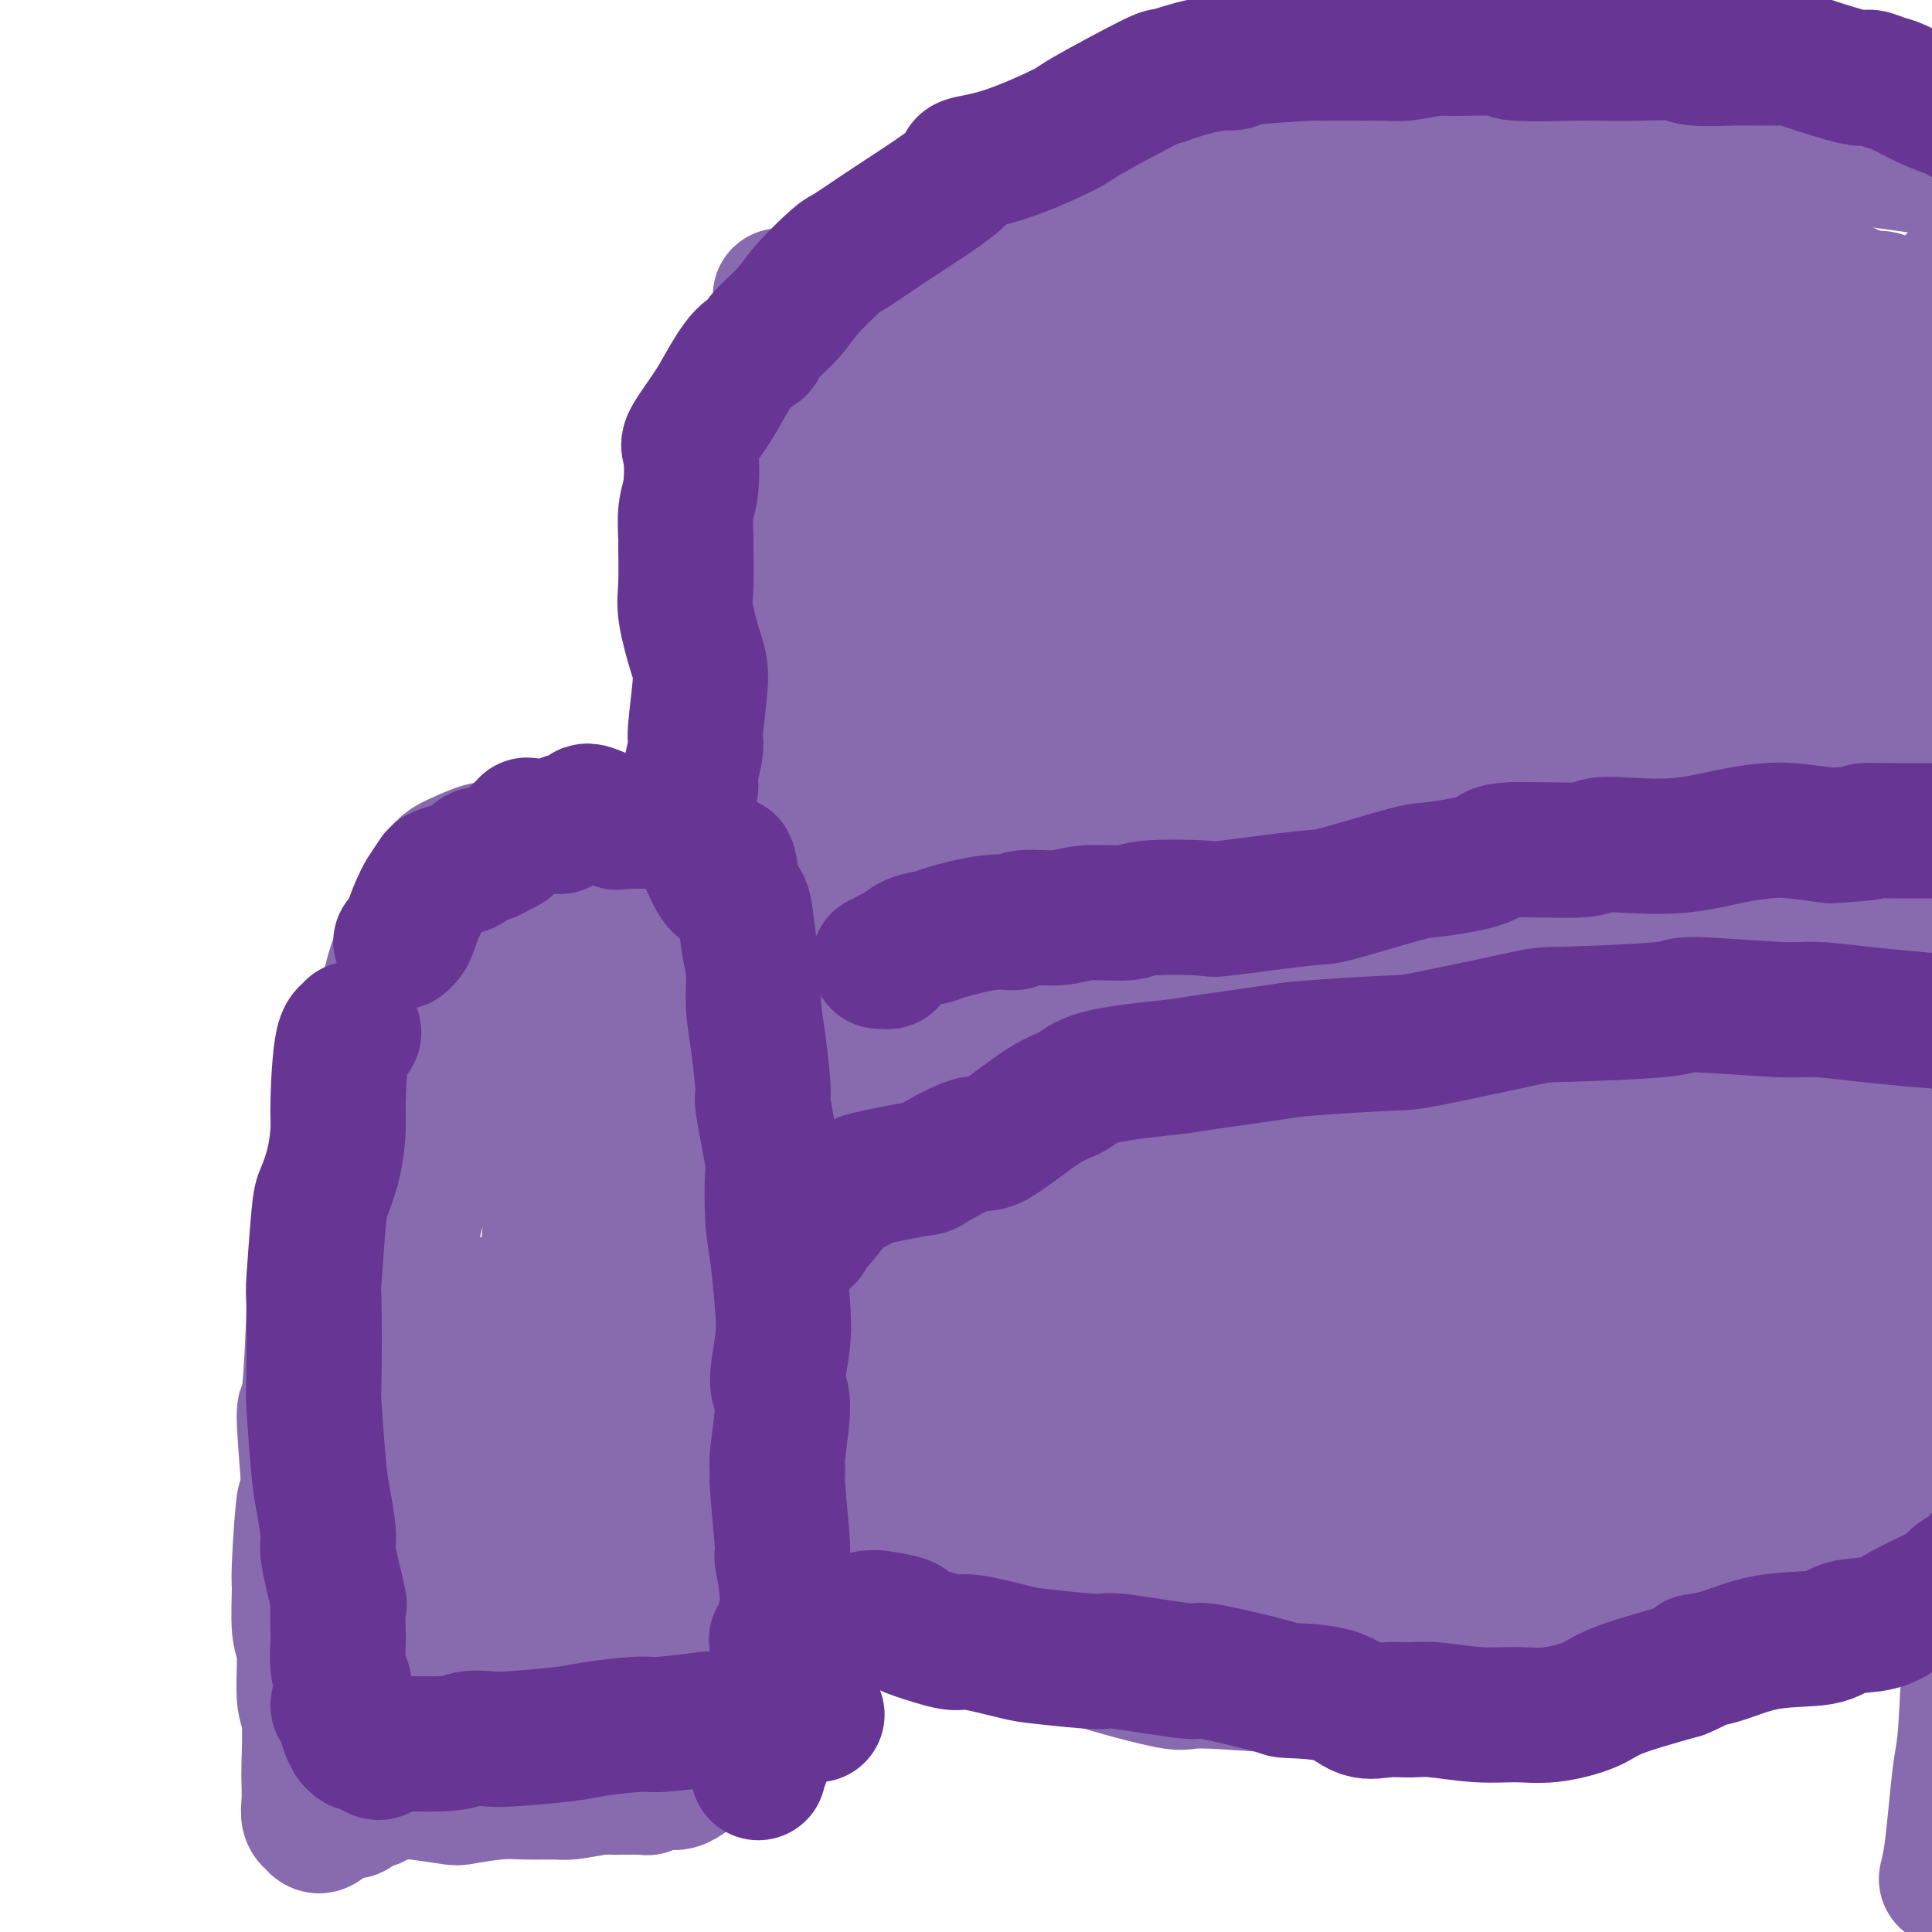 <svg viewBox='0 0 400 400' version='1.1' xmlns='http://www.w3.org/2000/svg' xmlns:xlink='http://www.w3.org/1999/xlink'><g fill='none' stroke='#886AAE' stroke-width='28' stroke-linecap='round' stroke-linejoin='round'><path d='M138,177c-0.014,0.028 -0.028,0.056 0,0c0.028,-0.056 0.098,-0.196 -1,0c-1.098,0.196 -3.366,0.728 -5,1c-1.634,0.272 -2.636,0.283 -4,0c-1.364,-0.283 -3.091,-0.861 -4,-1c-0.909,-0.139 -0.999,0.159 -2,0c-1.001,-0.159 -2.913,-0.776 -5,-1c-2.087,-0.224 -4.351,-0.054 -6,0c-1.649,0.054 -2.685,-0.008 -4,0c-1.315,0.008 -2.908,0.086 -4,0c-1.092,-0.086 -1.681,-0.337 -3,0c-1.319,0.337 -3.368,1.262 -5,2c-1.632,0.738 -2.846,1.291 -4,3c-1.154,1.709 -2.248,4.575 -3,6c-0.752,1.425 -1.160,1.409 -2,3c-0.840,1.591 -2.110,4.788 -3,7c-0.890,2.212 -1.400,3.441 -2,6c-0.600,2.559 -1.290,6.450 -2,8c-0.710,1.550 -1.441,0.758 -2,4c-0.559,3.242 -0.945,10.518 -1,13c-0.055,2.482 0.220,0.170 -1,3c-1.220,2.830 -3.934,10.801 -5,14c-1.066,3.199 -0.484,1.624 -1,4c-0.516,2.376 -2.129,8.703 -3,13c-0.871,4.297 -1.001,6.566 -1,7c0.001,0.434 0.134,-0.966 0,3c-0.134,3.966 -0.536,13.299 -1,17c-0.464,3.701 -0.990,1.772 -1,4c-0.010,2.228 0.495,8.614 1,15'/><path d='M64,308c-0.474,7.056 -0.659,1.698 -1,3c-0.341,1.302 -0.839,9.266 -1,13c-0.161,3.734 0.013,3.238 0,5c-0.013,1.762 -0.214,5.781 0,8c0.214,2.219 0.842,2.637 1,5c0.158,2.363 -0.153,6.670 0,9c0.153,2.330 0.772,2.683 1,5c0.228,2.317 0.065,6.597 0,9c-0.065,2.403 -0.032,2.930 0,4c0.032,1.070 0.064,2.684 0,4c-0.064,1.316 -0.223,2.336 0,3c0.223,0.664 0.827,0.974 1,1c0.173,0.026 -0.084,-0.232 0,0c0.084,0.232 0.509,0.953 1,1c0.491,0.047 1.049,-0.578 1,-1c-0.049,-0.422 -0.705,-0.639 0,-1c0.705,-0.361 2.770,-0.867 4,-1c1.230,-0.133 1.626,0.105 2,0c0.374,-0.105 0.727,-0.553 1,-1c0.273,-0.447 0.466,-0.891 1,-1c0.534,-0.109 1.408,0.118 2,0c0.592,-0.118 0.903,-0.581 2,-1c1.097,-0.419 2.981,-0.796 4,-1c1.019,-0.204 1.172,-0.237 3,0c1.828,0.237 5.330,0.743 7,1c1.670,0.257 1.508,0.266 3,0c1.492,-0.266 4.637,-0.806 7,-1c2.363,-0.194 3.943,-0.042 6,0c2.057,0.042 4.592,-0.027 6,0c1.408,0.027 1.688,0.151 3,0c1.312,-0.151 3.656,-0.575 6,-1'/><path d='M124,370c6.664,-0.150 2.824,-0.025 3,0c0.176,0.025 4.366,-0.050 6,0c1.634,0.050 0.711,0.224 1,0c0.289,-0.224 1.790,-0.845 3,-1c1.210,-0.155 2.128,0.158 3,0c0.872,-0.158 1.699,-0.786 2,-1c0.301,-0.214 0.077,-0.013 0,0c-0.077,0.013 -0.006,-0.163 0,-1c0.006,-0.837 -0.054,-2.335 0,-3c0.054,-0.665 0.221,-0.498 0,-1c-0.221,-0.502 -0.831,-1.674 -1,-4c-0.169,-2.326 0.103,-5.807 1,-11c0.897,-5.193 2.420,-12.098 3,-16c0.580,-3.902 0.218,-4.801 2,-9c1.782,-4.199 5.707,-11.699 7,-16c1.293,-4.301 -0.047,-5.404 0,-7c0.047,-1.596 1.481,-3.684 2,-6c0.519,-2.316 0.123,-4.861 0,-8c-0.123,-3.139 0.026,-6.872 0,-10c-0.026,-3.128 -0.229,-5.651 -1,-9c-0.771,-3.349 -2.111,-7.524 -4,-13c-1.889,-5.476 -4.327,-12.254 -5,-15c-0.673,-2.746 0.418,-1.461 0,-5c-0.418,-3.539 -2.345,-11.901 -3,-15c-0.655,-3.099 -0.038,-0.934 0,-3c0.038,-2.066 -0.501,-8.361 -1,-12c-0.499,-3.639 -0.957,-4.621 -1,-6c-0.043,-1.379 0.329,-3.153 0,-5c-0.329,-1.847 -1.358,-3.766 -2,-6c-0.642,-2.234 -0.898,-4.781 -1,-6c-0.102,-1.219 -0.051,-1.109 0,-1'/><path d='M138,180c-1.810,-9.600 -2.336,-4.099 -4,-2c-1.664,2.099 -4.467,0.798 -6,0c-1.533,-0.798 -1.796,-1.092 -2,-1c-0.204,0.092 -0.350,0.569 -1,1c-0.650,0.431 -1.805,0.816 -3,2c-1.195,1.184 -2.431,3.166 -3,4c-0.569,0.834 -0.472,0.521 -2,2c-1.528,1.479 -4.680,4.751 -6,6c-1.320,1.249 -0.809,0.476 -2,1c-1.191,0.524 -4.085,2.345 -6,4c-1.915,1.655 -2.850,3.144 -4,6c-1.150,2.856 -2.515,7.079 -4,9c-1.485,1.921 -3.088,1.542 -5,5c-1.912,3.458 -4.131,10.755 -5,13c-0.869,2.245 -0.387,-0.562 -1,2c-0.613,2.562 -2.322,10.494 -3,14c-0.678,3.506 -0.325,2.586 -1,4c-0.675,1.414 -2.377,5.161 -3,8c-0.623,2.839 -0.166,4.769 0,7c0.166,2.231 0.040,4.762 0,6c-0.040,1.238 0.005,1.182 0,5c-0.005,3.818 -0.061,11.510 0,14c0.061,2.490 0.239,-0.222 0,3c-0.239,3.222 -0.897,12.378 -1,16c-0.103,3.622 0.347,1.709 1,4c0.653,2.291 1.510,8.784 2,12c0.490,3.216 0.615,3.155 1,5c0.385,1.845 1.031,5.598 2,9c0.969,3.402 2.261,6.454 3,8c0.739,1.546 0.925,1.584 2,3c1.075,1.416 3.037,4.208 5,7'/><path d='M92,357c1.842,3.411 1.447,2.938 2,4c0.553,1.062 2.052,3.658 3,5c0.948,1.342 1.344,1.428 2,2c0.656,0.572 1.573,1.628 2,2c0.427,0.372 0.363,0.059 1,0c0.637,-0.059 1.974,0.137 3,0c1.026,-0.137 1.739,-0.606 3,-2c1.261,-1.394 3.068,-3.711 4,-5c0.932,-1.289 0.989,-1.549 2,-3c1.011,-1.451 2.975,-4.092 4,-5c1.025,-0.908 1.112,-0.085 4,-5c2.888,-4.915 8.577,-15.570 11,-21c2.423,-5.430 1.579,-5.634 2,-10c0.421,-4.366 2.106,-12.895 3,-17c0.894,-4.105 0.996,-3.788 1,-8c0.004,-4.212 -0.091,-12.953 0,-18c0.091,-5.047 0.369,-6.398 0,-11c-0.369,-4.602 -1.383,-12.453 -2,-18c-0.617,-5.547 -0.837,-8.790 -1,-11c-0.163,-2.210 -0.269,-3.386 -2,-6c-1.731,-2.614 -5.088,-6.664 -7,-9c-1.912,-2.336 -2.378,-2.956 -3,-4c-0.622,-1.044 -1.400,-2.512 -2,-4c-0.600,-1.488 -1.022,-2.997 -2,-5c-0.978,-2.003 -2.512,-4.501 -4,-6c-1.488,-1.499 -2.932,-2.000 -5,-3c-2.068,-1.000 -4.761,-2.500 -6,-3c-1.239,-0.500 -1.023,0.000 -2,0c-0.977,-0.000 -3.148,-0.500 -5,0c-1.852,0.500 -3.386,2.000 -5,4c-1.614,2.000 -3.307,4.500 -5,7'/><path d='M88,207c-2.372,3.853 -3.301,7.987 -4,12c-0.699,4.013 -1.169,7.906 -2,10c-0.831,2.094 -2.022,2.390 -3,8c-0.978,5.610 -1.741,16.533 -2,25c-0.259,8.467 -0.014,14.479 0,18c0.014,3.521 -0.202,4.553 0,9c0.202,4.447 0.824,12.310 1,16c0.176,3.690 -0.092,3.207 1,6c1.092,2.793 3.546,8.861 4,12c0.454,3.139 -1.092,3.350 1,5c2.092,1.650 7.822,4.741 10,6c2.178,1.259 0.804,0.687 1,1c0.196,0.313 1.962,1.513 3,2c1.038,0.487 1.349,0.263 2,0c0.651,-0.263 1.642,-0.566 3,-1c1.358,-0.434 3.083,-1.001 5,-1c1.917,0.001 4.027,0.570 5,-2c0.973,-2.570 0.811,-8.280 1,-10c0.189,-1.720 0.730,0.549 1,-4c0.270,-4.549 0.270,-15.917 0,-22c-0.270,-6.083 -0.809,-6.880 -1,-11c-0.191,-4.120 -0.032,-11.563 0,-16c0.032,-4.437 -0.061,-5.866 0,-9c0.061,-3.134 0.278,-7.971 0,-11c-0.278,-3.029 -1.050,-4.250 -1,-7c0.050,-2.750 0.924,-7.028 1,-10c0.076,-2.972 -0.645,-4.636 -1,-7c-0.355,-2.364 -0.342,-5.427 0,-7c0.342,-1.573 1.015,-1.654 0,-3c-1.015,-1.346 -3.719,-3.956 -5,-5c-1.281,-1.044 -1.141,-0.522 -1,0'/><path d='M107,211c-0.926,-0.821 -0.242,-0.372 0,0c0.242,0.372 0.041,0.667 0,1c-0.041,0.333 0.079,0.703 0,1c-0.079,0.297 -0.356,0.521 0,3c0.356,2.479 1.345,7.214 2,10c0.655,2.786 0.977,3.622 2,7c1.023,3.378 2.746,9.298 3,16c0.254,6.702 -0.961,14.185 -2,18c-1.039,3.815 -1.903,3.960 -3,9c-1.097,5.040 -2.427,14.975 -3,20c-0.573,5.025 -0.387,5.141 -1,8c-0.613,2.859 -2.023,8.462 -3,12c-0.977,3.538 -1.521,5.011 -2,7c-0.479,1.989 -0.892,4.495 -1,6c-0.108,1.505 0.090,2.008 0,2c-0.090,-0.008 -0.468,-0.526 -1,-1c-0.532,-0.474 -1.217,-0.905 -2,-2c-0.783,-1.095 -1.664,-2.854 -2,-5c-0.336,-2.146 -0.128,-4.677 0,-6c0.128,-1.323 0.175,-1.436 -1,-5c-1.175,-3.564 -3.574,-10.580 -5,-14c-1.426,-3.420 -1.879,-3.245 -2,-6c-0.121,-2.755 0.091,-8.441 0,-11c-0.091,-2.559 -0.486,-1.993 -1,-3c-0.514,-1.007 -1.146,-3.589 -1,-5c0.146,-1.411 1.069,-1.653 1,-4c-0.069,-2.347 -1.129,-6.800 -1,-10c0.129,-3.200 1.447,-5.146 2,-7c0.553,-1.854 0.341,-3.614 1,-6c0.659,-2.386 2.188,-5.396 3,-7c0.812,-1.604 0.906,-1.802 1,-2'/><path d='M91,237c1.109,-4.523 0.382,-4.829 0,-5c-0.382,-0.171 -0.420,-0.205 0,-2c0.420,-1.795 1.297,-5.350 2,-7c0.703,-1.650 1.232,-1.395 2,-2c0.768,-0.605 1.775,-2.071 2,-3c0.225,-0.929 -0.332,-1.321 0,-2c0.332,-0.679 1.554,-1.644 2,-2c0.446,-0.356 0.116,-0.103 0,0c-0.116,0.103 -0.018,0.057 0,0c0.018,-0.057 -0.044,-0.123 0,0c0.044,0.123 0.194,0.436 0,1c-0.194,0.564 -0.732,1.378 -1,3c-0.268,1.622 -0.264,4.052 0,6c0.264,1.948 0.790,3.414 1,4c0.210,0.586 0.105,0.293 0,0'/><path d='M102,270c0.437,-0.182 0.874,-0.364 1,0c0.126,0.364 -0.059,1.273 0,2c0.059,0.727 0.362,1.273 1,2c0.638,0.727 1.611,1.636 2,2c0.389,0.364 0.195,0.182 0,0'/><path d='M146,148c-0.010,0.163 -0.021,0.327 0,0c0.021,-0.327 0.073,-1.143 0,-2c-0.073,-0.857 -0.272,-1.755 0,-2c0.272,-0.245 1.016,0.162 1,-1c-0.016,-1.162 -0.790,-3.895 -1,-8c-0.210,-4.105 0.146,-9.583 0,-12c-0.146,-2.417 -0.792,-1.773 -1,-2c-0.208,-0.227 0.024,-1.325 0,-3c-0.024,-1.675 -0.304,-3.927 0,-5c0.304,-1.073 1.192,-0.968 1,-3c-0.192,-2.032 -1.464,-6.200 -2,-8c-0.536,-1.800 -0.336,-1.231 0,-2c0.336,-0.769 0.809,-2.875 1,-4c0.191,-1.125 0.101,-1.268 1,-3c0.899,-1.732 2.788,-5.053 4,-7c1.212,-1.947 1.747,-2.521 2,-3c0.253,-0.479 0.224,-0.862 1,-2c0.776,-1.138 2.357,-3.031 3,-4c0.643,-0.969 0.348,-1.013 1,-2c0.652,-0.987 2.252,-2.917 3,-4c0.748,-1.083 0.646,-1.321 1,-3c0.354,-1.679 1.164,-4.801 1,-6c-0.164,-1.199 -1.302,-0.476 1,-1c2.302,-0.524 8.045,-2.294 10,-3c1.955,-0.706 0.123,-0.350 1,-1c0.877,-0.650 4.462,-2.308 6,-3c1.538,-0.692 1.030,-0.417 3,-2c1.970,-1.583 6.420,-5.024 9,-7c2.580,-1.976 3.290,-2.488 4,-3'/><path d='M196,42c7.476,-3.801 9.166,-3.304 11,-3c1.834,0.304 3.813,0.413 7,0c3.187,-0.413 7.582,-1.350 11,-2c3.418,-0.650 5.860,-1.015 7,-1c1.140,0.015 0.980,0.410 4,0c3.020,-0.410 9.222,-1.625 12,-2c2.778,-0.375 2.131,0.092 5,0c2.869,-0.092 9.253,-0.742 14,-1c4.747,-0.258 7.857,-0.126 10,0c2.143,0.126 3.317,0.244 7,0c3.683,-0.244 9.873,-0.850 13,-1c3.127,-0.150 3.190,0.157 7,0c3.810,-0.157 11.365,-0.776 15,-1c3.635,-0.224 3.349,-0.053 7,0c3.651,0.053 11.239,-0.014 15,0c3.761,0.014 3.694,0.107 7,0c3.306,-0.107 9.984,-0.413 15,0c5.016,0.413 8.372,1.546 12,2c3.628,0.454 7.530,0.230 9,0c1.470,-0.230 0.508,-0.465 4,0c3.492,0.465 11.438,1.631 15,2c3.562,0.369 2.739,-0.059 5,0c2.261,0.059 7.605,0.604 11,1c3.395,0.396 4.841,0.642 7,1c2.159,0.358 5.030,0.828 6,1c0.970,0.172 0.039,0.045 1,0c0.961,-0.045 3.813,-0.009 5,0c1.187,0.009 0.710,-0.008 1,0c0.290,0.008 1.347,0.041 2,0c0.653,-0.041 0.901,-0.154 1,0c0.099,0.154 0.050,0.577 0,1'/><path d='M442,39c13.167,1.333 6.583,0.667 0,0'/><path d='M183,247c-0.030,-0.010 -0.059,-0.020 0,0c0.059,0.020 0.207,0.070 0,0c-0.207,-0.070 -0.771,-0.260 0,-1c0.771,-0.740 2.875,-2.030 4,-3c1.125,-0.970 1.270,-1.621 3,-2c1.730,-0.379 5.043,-0.485 7,-1c1.957,-0.515 2.557,-1.438 6,-2c3.443,-0.562 9.731,-0.764 13,-1c3.269,-0.236 3.521,-0.508 8,-1c4.479,-0.492 13.186,-1.204 18,-2c4.814,-0.796 5.737,-1.674 11,-2c5.263,-0.326 14.868,-0.099 21,0c6.132,0.099 8.790,0.069 11,0c2.210,-0.069 3.971,-0.176 11,0c7.029,0.176 19.327,0.635 26,1c6.673,0.365 7.720,0.637 11,1c3.280,0.363 8.794,0.818 11,1c2.206,0.182 1.103,0.091 0,0'/><path d='M398,237c5.390,0.536 10.781,1.072 14,1c3.219,-0.072 4.268,-0.752 8,-1c3.732,-0.248 10.149,-0.066 14,0c3.851,0.066 5.136,0.015 6,0c0.864,-0.015 1.307,0.007 3,0c1.693,-0.007 4.636,-0.043 6,0c1.364,0.043 1.149,0.166 1,0c-0.149,-0.166 -0.232,-0.622 0,0c0.232,0.622 0.781,2.320 1,3c0.219,0.680 0.110,0.340 0,0'/><path d='M167,330c1.572,0.026 3.144,0.052 4,0c0.856,-0.052 0.994,-0.182 3,0c2.006,0.182 5.878,0.675 8,1c2.122,0.325 2.492,0.482 5,1c2.508,0.518 7.152,1.396 10,2c2.848,0.604 3.899,0.934 5,1c1.101,0.066 2.251,-0.131 6,1c3.749,1.131 10.098,3.589 13,5c2.902,1.411 2.359,1.773 6,3c3.641,1.227 11.466,3.318 15,4c3.534,0.682 2.778,-0.045 7,0c4.222,0.045 13.423,0.861 18,1c4.577,0.139 4.528,-0.400 9,-1c4.472,-0.600 13.463,-1.263 18,-2c4.537,-0.737 4.619,-1.549 9,-3c4.381,-1.451 13.059,-3.542 18,-5c4.941,-1.458 6.144,-2.282 10,-3c3.856,-0.718 10.365,-1.330 15,-2c4.635,-0.670 7.397,-1.398 10,-2c2.603,-0.602 5.046,-1.077 10,-2c4.954,-0.923 12.418,-2.292 16,-3c3.582,-0.708 3.284,-0.754 6,-2c2.716,-1.246 8.448,-3.690 12,-5c3.552,-1.310 4.924,-1.485 7,-2c2.076,-0.515 4.855,-1.370 7,-2c2.145,-0.630 3.658,-1.035 6,-2c2.342,-0.965 5.515,-2.491 7,-3c1.485,-0.509 1.281,-0.003 2,-1c0.719,-0.997 2.359,-3.499 4,-6'/><path d='M433,303c1.159,-1.327 1.057,-1.144 1,-1c-0.057,0.144 -0.071,0.249 0,0c0.071,-0.249 0.225,-0.851 0,-1c-0.225,-0.149 -0.829,0.156 -1,0c-0.171,-0.156 0.090,-0.774 0,-1c-0.090,-0.226 -0.532,-0.061 -1,0c-0.468,0.061 -0.964,0.019 -1,0c-0.036,-0.019 0.387,-0.015 0,0c-0.387,0.015 -1.584,0.040 -2,0c-0.416,-0.040 -0.050,-0.144 -1,-1c-0.950,-0.856 -3.217,-2.465 -4,-3c-0.783,-0.535 -0.083,0.002 -2,-2c-1.917,-2.002 -6.451,-6.545 -9,-9c-2.549,-2.455 -3.114,-2.824 -4,-4c-0.886,-1.176 -2.093,-3.161 -3,-4c-0.907,-0.839 -1.512,-0.534 -2,-1c-0.488,-0.466 -0.857,-1.703 -4,-3c-3.143,-1.297 -9.058,-2.656 -11,-3c-1.942,-0.344 0.090,0.325 -1,-1c-1.090,-1.325 -5.301,-4.645 -7,-6c-1.699,-1.355 -0.887,-0.744 -2,-1c-1.113,-0.256 -4.151,-1.379 -6,-2c-1.849,-0.621 -2.508,-0.740 -4,-1c-1.492,-0.260 -3.815,-0.661 -5,-1c-1.185,-0.339 -1.231,-0.616 -2,-1c-0.769,-0.384 -2.261,-0.876 -4,-1c-1.739,-0.124 -3.724,0.122 -6,0c-2.276,-0.122 -4.844,-0.610 -6,-1c-1.156,-0.390 -0.902,-0.683 -2,-1c-1.098,-0.317 -3.549,-0.659 -6,-1'/><path d='M338,253c-8.001,-1.246 -10.505,-0.860 -12,-1c-1.495,-0.140 -1.983,-0.807 -3,-1c-1.017,-0.193 -2.564,0.087 -4,0c-1.436,-0.087 -2.763,-0.541 -5,-1c-2.237,-0.459 -5.385,-0.921 -8,-1c-2.615,-0.079 -4.699,0.227 -6,0c-1.301,-0.227 -1.820,-0.986 -4,-1c-2.180,-0.014 -6.021,0.719 -8,1c-1.979,0.281 -2.095,0.112 -4,0c-1.905,-0.112 -5.600,-0.165 -8,0c-2.400,0.165 -3.505,0.550 -6,1c-2.495,0.450 -6.381,0.966 -8,1c-1.619,0.034 -0.972,-0.413 -4,0c-3.028,0.413 -9.731,1.686 -12,2c-2.269,0.314 -0.103,-0.329 -3,0c-2.897,0.329 -10.857,1.632 -14,2c-3.143,0.368 -1.469,-0.197 -3,0c-1.531,0.197 -6.268,1.156 -10,2c-3.732,0.844 -6.461,1.571 -9,2c-2.539,0.429 -4.890,0.559 -6,1c-1.110,0.441 -0.979,1.193 -3,2c-2.021,0.807 -6.193,1.669 -9,3c-2.807,1.331 -4.251,3.130 -5,4c-0.749,0.870 -0.805,0.810 -2,1c-1.195,0.190 -3.528,0.628 -5,1c-1.472,0.372 -2.084,0.677 -3,1c-0.916,0.323 -2.138,0.664 -3,1c-0.862,0.336 -1.365,0.667 -2,1c-0.635,0.333 -1.402,0.666 -2,1c-0.598,0.334 -1.028,0.667 -1,1c0.028,0.333 0.514,0.667 1,1'/><path d='M167,277c-5.407,3.186 -1.924,2.652 0,3c1.924,0.348 2.287,1.579 3,3c0.713,1.421 1.774,3.033 3,4c1.226,0.967 2.616,1.289 5,3c2.384,1.711 5.762,4.811 8,7c2.238,2.189 3.337,3.468 6,6c2.663,2.532 6.890,6.316 9,8c2.110,1.684 2.104,1.267 5,2c2.896,0.733 8.693,2.616 13,5c4.307,2.384 7.123,5.267 9,7c1.877,1.733 2.814,2.314 5,3c2.186,0.686 5.620,1.475 8,2c2.380,0.525 3.706,0.785 5,1c1.294,0.215 2.556,0.383 4,1c1.444,0.617 3.070,1.682 4,2c0.930,0.318 1.163,-0.111 2,0c0.837,0.111 2.279,0.763 3,1c0.721,0.237 0.723,0.061 2,0c1.277,-0.061 3.830,-0.006 5,0c1.170,0.006 0.956,-0.038 3,0c2.044,0.038 6.346,0.156 8,0c1.654,-0.156 0.661,-0.586 3,-1c2.339,-0.414 8.012,-0.811 10,-1c1.988,-0.189 0.293,-0.171 3,-1c2.707,-0.829 9.818,-2.505 12,-3c2.182,-0.495 -0.565,0.192 2,-1c2.565,-1.192 10.441,-4.261 14,-6c3.559,-1.739 2.799,-2.146 5,-3c2.201,-0.854 7.362,-2.153 10,-3c2.638,-0.847 2.754,-1.242 5,-2c2.246,-0.758 6.623,-1.879 11,-3'/><path d='M352,311c10.442,-3.404 5.546,-0.914 6,-2c0.454,-1.086 6.259,-5.748 9,-8c2.741,-2.252 2.419,-2.094 4,-3c1.581,-0.906 5.065,-2.876 7,-4c1.935,-1.124 2.323,-1.402 3,-2c0.677,-0.598 1.645,-1.515 2,-2c0.355,-0.485 0.096,-0.536 0,-1c-0.096,-0.464 -0.030,-1.340 0,-2c0.030,-0.660 0.022,-1.102 -1,-2c-1.022,-0.898 -3.058,-2.250 -4,-3c-0.942,-0.750 -0.788,-0.898 -2,-1c-1.212,-0.102 -3.789,-0.160 -6,-1c-2.211,-0.840 -4.058,-2.463 -5,-3c-0.942,-0.537 -0.981,0.013 -1,0c-0.019,-0.013 -0.019,-0.589 -2,-1c-1.981,-0.411 -5.945,-0.656 -9,-1c-3.055,-0.344 -5.203,-0.785 -6,-1c-0.797,-0.215 -0.244,-0.202 -3,-1c-2.756,-0.798 -8.820,-2.407 -12,-3c-3.180,-0.593 -3.474,-0.168 -6,-1c-2.526,-0.832 -7.284,-2.919 -10,-4c-2.716,-1.081 -3.391,-1.154 -6,-2c-2.609,-0.846 -7.151,-2.465 -10,-3c-2.849,-0.535 -4.004,0.013 -7,0c-2.996,-0.013 -7.832,-0.589 -11,-1c-3.168,-0.411 -4.667,-0.658 -9,0c-4.333,0.658 -11.498,2.220 -16,3c-4.502,0.780 -6.341,0.776 -11,2c-4.659,1.224 -12.139,3.676 -16,5c-3.861,1.324 -4.103,1.521 -7,2c-2.897,0.479 -8.448,1.239 -14,2'/><path d='M209,273c-10.550,2.220 -4.924,0.770 -5,1c-0.076,0.230 -5.852,2.141 -9,3c-3.148,0.859 -3.667,0.665 -5,2c-1.333,1.335 -3.480,4.198 -5,6c-1.520,1.802 -2.412,2.543 -3,3c-0.588,0.457 -0.873,0.629 -1,1c-0.127,0.371 -0.096,0.941 0,1c0.096,0.059 0.259,-0.392 1,0c0.741,0.392 2.062,1.629 3,2c0.938,0.371 1.492,-0.122 6,1c4.508,1.122 12.968,3.859 17,5c4.032,1.141 3.634,0.686 9,2c5.366,1.314 16.495,4.396 22,6c5.505,1.604 5.386,1.729 10,2c4.614,0.271 13.960,0.688 19,1c5.040,0.312 5.774,0.519 11,0c5.226,-0.519 14.942,-1.763 20,-2c5.058,-0.237 5.456,0.532 9,-1c3.544,-1.532 10.235,-5.365 16,-7c5.765,-1.635 10.604,-1.072 14,-1c3.396,0.072 5.347,-0.346 8,-1c2.653,-0.654 6.006,-1.542 8,-2c1.994,-0.458 2.629,-0.486 4,-1c1.371,-0.514 3.477,-1.515 5,-2c1.523,-0.485 2.463,-0.453 3,-1c0.537,-0.547 0.672,-1.673 1,-2c0.328,-0.327 0.850,0.144 0,-1c-0.850,-1.144 -3.073,-3.905 -4,-5c-0.927,-1.095 -0.557,-0.526 -3,-1c-2.443,-0.474 -7.698,-1.993 -11,-3c-3.302,-1.007 -4.651,-1.504 -6,-2'/><path d='M343,277c-6.984,-1.568 -14.442,-2.489 -22,-3c-7.558,-0.511 -15.214,-0.612 -20,-1c-4.786,-0.388 -6.703,-1.064 -9,-1c-2.297,0.064 -4.975,0.867 -10,1c-5.025,0.133 -12.398,-0.404 -19,0c-6.602,0.404 -12.432,1.751 -15,2c-2.568,0.249 -1.872,-0.598 -5,0c-3.128,0.598 -10.078,2.641 -13,3c-2.922,0.359 -1.814,-0.966 -4,0c-2.186,0.966 -7.664,4.224 -10,6c-2.336,1.776 -1.529,2.070 -2,3c-0.471,0.930 -2.220,2.496 -3,3c-0.780,0.504 -0.591,-0.052 0,0c0.591,0.052 1.583,0.713 1,1c-0.583,0.287 -2.740,0.198 1,1c3.740,0.802 13.378,2.493 19,3c5.622,0.507 7.229,-0.169 12,0c4.771,0.169 12.705,1.185 22,1c9.295,-0.185 19.951,-1.570 26,-2c6.049,-0.430 7.491,0.095 13,0c5.509,-0.095 15.084,-0.810 20,-1c4.916,-0.190 5.172,0.145 8,0c2.828,-0.145 8.228,-0.771 11,-1c2.772,-0.229 2.916,-0.061 3,0c0.084,0.061 0.108,0.017 0,0c-0.108,-0.017 -0.350,-0.005 -1,0c-0.650,0.005 -1.710,0.004 -2,0c-0.290,-0.004 0.190,-0.011 -2,0c-2.190,0.011 -7.051,0.042 -10,0c-2.949,-0.042 -3.985,-0.155 -7,0c-3.015,0.155 -8.007,0.577 -13,1'/><path d='M312,293c-6.631,0.090 -5.709,-0.186 -9,0c-3.291,0.186 -10.794,0.834 -17,1c-6.206,0.166 -11.114,-0.151 -15,0c-3.886,0.151 -6.751,0.771 -9,1c-2.249,0.229 -3.882,0.066 -7,0c-3.118,-0.066 -7.720,-0.036 -14,0c-6.280,0.036 -14.237,0.077 -17,0c-2.763,-0.077 -0.332,-0.271 -4,0c-3.668,0.271 -13.435,1.008 -17,1c-3.565,-0.008 -0.928,-0.762 -4,-1c-3.072,-0.238 -11.854,0.038 -15,0c-3.146,-0.038 -0.656,-0.390 -1,-1c-0.344,-0.610 -3.523,-1.477 -5,-2c-1.477,-0.523 -1.254,-0.703 -2,-2c-0.746,-1.297 -2.463,-3.710 -3,-5c-0.537,-1.290 0.105,-1.455 0,-2c-0.105,-0.545 -0.956,-1.468 -1,-2c-0.044,-0.532 0.721,-0.672 1,-1c0.279,-0.328 0.074,-0.846 0,-1c-0.074,-0.154 -0.017,0.054 0,0c0.017,-0.054 -0.006,-0.371 0,0c0.006,0.371 0.040,1.430 0,2c-0.040,0.570 -0.153,0.651 0,2c0.153,1.349 0.573,3.968 1,5c0.427,1.032 0.859,0.478 1,1c0.141,0.522 -0.011,2.118 0,3c0.011,0.882 0.185,1.048 0,3c-0.185,1.952 -0.730,5.688 -1,8c-0.270,2.312 -0.265,3.199 0,5c0.265,1.801 0.790,4.514 1,6c0.210,1.486 0.105,1.743 0,2'/><path d='M175,316c0.699,5.786 0.947,2.752 1,3c0.053,0.248 -0.088,3.780 0,5c0.088,1.220 0.406,0.130 1,0c0.594,-0.130 1.462,0.701 3,0c1.538,-0.701 3.744,-2.933 5,-4c1.256,-1.067 1.563,-0.968 2,-1c0.437,-0.032 1.003,-0.194 3,-1c1.997,-0.806 5.424,-2.257 10,-3c4.576,-0.743 10.303,-0.780 13,-1c2.697,-0.220 2.366,-0.624 6,-1c3.634,-0.376 11.233,-0.725 15,-1c3.767,-0.275 3.703,-0.476 7,0c3.297,0.476 9.957,1.630 14,2c4.043,0.370 5.470,-0.044 9,0c3.530,0.044 9.162,0.545 12,1c2.838,0.455 2.880,0.865 6,1c3.120,0.135 9.317,-0.006 12,0c2.683,0.006 1.852,0.159 5,0c3.148,-0.159 10.275,-0.630 13,-1c2.725,-0.370 1.047,-0.638 4,-1c2.953,-0.362 10.536,-0.817 14,-1c3.464,-0.183 2.810,-0.094 6,-1c3.190,-0.906 10.223,-2.806 14,-4c3.777,-1.194 4.297,-1.683 7,-3c2.703,-1.317 7.589,-3.462 12,-5c4.411,-1.538 8.349,-2.468 10,-3c1.651,-0.532 1.017,-0.665 3,-1c1.983,-0.335 6.583,-0.873 8,-1c1.417,-0.127 -0.349,0.158 0,0c0.349,-0.158 2.814,-0.759 4,-1c1.186,-0.241 1.093,-0.120 1,0'/><path d='M395,294c9.778,-2.721 4.723,-0.525 3,0c-1.723,0.525 -0.114,-0.623 1,-1c1.114,-0.377 1.732,0.016 2,0c0.268,-0.016 0.187,-0.443 1,-1c0.813,-0.557 2.519,-1.244 3,-1c0.481,0.244 -0.263,1.421 0,-1c0.263,-2.421 1.531,-8.439 2,-11c0.469,-2.561 0.137,-1.665 0,-5c-0.137,-3.335 -0.078,-10.900 0,-14c0.078,-3.100 0.175,-1.734 0,-2c-0.175,-0.266 -0.622,-2.162 -1,-3c-0.378,-0.838 -0.685,-0.616 -1,-1c-0.315,-0.384 -0.636,-1.372 -1,-2c-0.364,-0.628 -0.770,-0.896 -1,-1c-0.230,-0.104 -0.285,-0.043 -1,0c-0.715,0.043 -2.090,0.068 -3,0c-0.910,-0.068 -1.356,-0.229 -3,0c-1.644,0.229 -4.485,0.850 -6,1c-1.515,0.150 -1.705,-0.170 -2,0c-0.295,0.170 -0.697,0.830 -1,1c-0.303,0.170 -0.508,-0.150 -1,0c-0.492,0.150 -1.273,0.768 -2,1c-0.727,0.232 -1.401,0.076 -2,0c-0.599,-0.076 -1.123,-0.073 -1,0c0.123,0.073 0.891,0.216 -2,0c-2.891,-0.216 -9.443,-0.790 -12,-1c-2.557,-0.210 -1.119,-0.056 -1,0c0.119,0.056 -1.082,0.015 -2,0c-0.918,-0.015 -1.555,-0.004 -2,0c-0.445,0.004 -0.699,0.001 -1,0c-0.301,-0.001 -0.651,-0.001 -1,0'/><path d='M360,253c-6.810,0.155 -1.833,0.042 0,0c1.833,-0.042 0.524,-0.012 0,0c-0.524,0.012 -0.262,0.006 0,0'/><path d='M160,199c0.503,0.104 1.007,0.209 1,0c-0.007,-0.209 -0.523,-0.731 1,-1c1.523,-0.269 5.086,-0.286 8,0c2.914,0.286 5.179,0.874 7,1c1.821,0.126 3.198,-0.210 8,0c4.802,0.210 13.030,0.967 17,1c3.970,0.033 3.682,-0.656 8,0c4.318,0.656 13.242,2.658 17,3c3.758,0.342 2.350,-0.977 6,-1c3.650,-0.023 12.357,1.251 17,2c4.643,0.749 5.222,0.974 9,1c3.778,0.026 10.755,-0.146 15,0c4.245,0.146 5.758,0.611 10,1c4.242,0.389 11.214,0.700 15,1c3.786,0.300 4.386,0.587 9,1c4.614,0.413 13.241,0.952 18,1c4.759,0.048 5.648,-0.395 11,0c5.352,0.395 15.166,1.626 20,2c4.834,0.374 4.687,-0.111 10,0c5.313,0.111 16.084,0.818 21,1c4.916,0.182 3.975,-0.162 7,0c3.025,0.162 10.016,0.828 13,1c2.984,0.172 1.960,-0.150 2,0c0.040,0.150 1.145,0.772 2,1c0.855,0.228 1.461,0.061 2,0c0.539,-0.061 1.011,-0.018 1,0c-0.011,0.018 -0.506,0.009 -1,0'/><path d='M414,214c38.387,2.317 7.356,0.610 -5,0c-12.356,-0.610 -6.037,-0.122 -4,0c2.037,0.122 -0.210,-0.121 -1,0c-0.790,0.121 -0.125,0.606 -2,1c-1.875,0.394 -6.290,0.698 -9,1c-2.710,0.302 -3.714,0.602 -7,1c-3.286,0.398 -8.853,0.894 -12,1c-3.147,0.106 -3.875,-0.178 -7,1c-3.125,1.178 -8.649,3.817 -14,5c-5.351,1.183 -10.530,0.911 -13,1c-2.470,0.089 -2.233,0.541 -7,1c-4.767,0.459 -14.540,0.926 -19,1c-4.460,0.074 -3.608,-0.243 -7,0c-3.392,0.243 -11.027,1.047 -18,1c-6.973,-0.047 -13.284,-0.945 -16,-1c-2.716,-0.055 -1.835,0.733 -5,1c-3.165,0.267 -10.375,0.014 -14,0c-3.625,-0.014 -3.666,0.210 -8,0c-4.334,-0.210 -12.960,-0.855 -17,-1c-4.040,-0.145 -3.495,0.209 -8,0c-4.505,-0.209 -14.062,-0.981 -19,-1c-4.938,-0.019 -5.258,0.714 -9,1c-3.742,0.286 -10.907,0.125 -15,0c-4.093,-0.125 -5.114,-0.214 -8,0c-2.886,0.214 -7.639,0.730 -10,1c-2.361,0.270 -2.332,0.293 -4,0c-1.668,-0.293 -5.035,-0.903 -7,-1c-1.965,-0.097 -2.529,0.320 -3,0c-0.471,-0.320 -0.849,-1.377 -1,-2c-0.151,-0.623 -0.076,-0.811 0,-1'/><path d='M145,224c-1.770,-0.790 -0.694,-0.765 0,-1c0.694,-0.235 1.007,-0.731 1,-1c-0.007,-0.269 -0.333,-0.311 2,0c2.333,0.311 7.323,0.976 10,1c2.677,0.024 3.039,-0.592 8,1c4.961,1.592 14.520,5.393 19,7c4.480,1.607 3.879,1.020 9,1c5.121,-0.020 15.963,0.528 21,1c5.037,0.472 4.271,0.870 9,1c4.729,0.130 14.955,-0.007 20,0c5.045,0.007 4.910,0.160 10,0c5.090,-0.160 15.406,-0.631 20,-1c4.594,-0.369 3.467,-0.635 8,-1c4.533,-0.365 14.726,-0.830 19,-1c4.274,-0.170 2.627,-0.047 6,0c3.373,0.047 11.764,0.016 16,0c4.236,-0.016 4.315,-0.017 7,0c2.685,0.017 7.974,0.052 13,0c5.026,-0.052 9.787,-0.193 13,0c3.213,0.193 4.877,0.718 9,1c4.123,0.282 10.705,0.320 14,0c3.295,-0.320 3.304,-0.999 5,-1c1.696,-0.001 5.081,0.675 7,1c1.919,0.325 2.372,0.300 3,0c0.628,-0.300 1.430,-0.873 2,-1c0.570,-0.127 0.909,0.193 1,0c0.091,-0.193 -0.067,-0.900 0,-1c0.067,-0.100 0.358,0.406 -1,0c-1.358,-0.406 -4.366,-1.725 -6,-2c-1.634,-0.275 -1.896,0.493 -3,1c-1.104,0.507 -3.052,0.754 -5,1'/><path d='M382,230c-0.983,0.231 0.559,-0.193 -3,0c-3.559,0.193 -12.217,1.003 -16,1c-3.783,-0.003 -2.689,-0.820 -6,-1c-3.311,-0.180 -11.026,0.276 -19,1c-7.974,0.724 -16.205,1.715 -22,2c-5.795,0.285 -9.152,-0.135 -15,0c-5.848,0.135 -14.185,0.825 -19,1c-4.815,0.175 -6.108,-0.166 -9,0c-2.892,0.166 -7.383,0.839 -10,1c-2.617,0.161 -3.360,-0.191 -9,0c-5.640,0.191 -16.179,0.926 -22,2c-5.821,1.074 -6.926,2.487 -13,4c-6.074,1.513 -17.118,3.124 -25,5c-7.882,1.876 -12.602,4.016 -16,5c-3.398,0.984 -5.475,0.811 -8,1c-2.525,0.189 -5.500,0.738 -7,1c-1.500,0.262 -1.527,0.236 -2,0c-0.473,-0.236 -1.392,-0.683 -2,-1c-0.608,-0.317 -0.905,-0.503 -1,-1c-0.095,-0.497 0.013,-1.304 0,-2c-0.013,-0.696 -0.147,-1.282 0,-2c0.147,-0.718 0.575,-1.570 1,-2c0.425,-0.430 0.846,-0.440 1,-1c0.154,-0.560 0.040,-1.670 0,-2c-0.040,-0.330 -0.007,0.119 0,0c0.007,-0.119 -0.012,-0.805 0,-1c0.012,-0.195 0.056,0.103 0,0c-0.056,-0.103 -0.211,-0.605 0,-1c0.211,-0.395 0.788,-0.683 1,-1c0.212,-0.317 0.061,-0.662 0,-1c-0.061,-0.338 -0.030,-0.669 0,-1'/><path d='M161,237c0.630,-2.155 0.707,-1.542 1,-2c0.293,-0.458 0.804,-1.988 1,-3c0.196,-1.012 0.077,-1.507 0,-4c-0.077,-2.493 -0.112,-6.986 0,-9c0.112,-2.014 0.371,-1.550 1,-5c0.629,-3.450 1.629,-10.814 2,-14c0.371,-3.186 0.114,-2.193 0,-4c-0.114,-1.807 -0.086,-6.413 0,-9c0.086,-2.587 0.230,-3.154 0,-5c-0.230,-1.846 -0.832,-4.970 -1,-6c-0.168,-1.030 0.100,0.034 0,-3c-0.100,-3.034 -0.566,-10.167 -1,-13c-0.434,-2.833 -0.834,-1.367 -1,-2c-0.166,-0.633 -0.097,-3.365 0,-5c0.097,-1.635 0.220,-2.174 0,-4c-0.220,-1.826 -0.785,-4.940 -1,-7c-0.215,-2.060 -0.081,-3.065 0,-4c0.081,-0.935 0.110,-1.801 1,-4c0.890,-2.199 2.642,-5.732 3,-8c0.358,-2.268 -0.678,-3.272 1,-5c1.678,-1.728 6.071,-4.181 8,-5c1.929,-0.819 1.396,-0.006 2,-2c0.604,-1.994 2.346,-6.797 3,-9c0.654,-2.203 0.222,-1.806 1,-3c0.778,-1.194 2.767,-3.978 4,-5c1.233,-1.022 1.709,-0.284 4,-2c2.291,-1.716 6.396,-5.888 8,-8c1.604,-2.112 0.708,-2.164 3,-4c2.292,-1.836 7.771,-5.456 11,-7c3.229,-1.544 4.208,-1.013 6,-2c1.792,-0.987 4.396,-3.494 7,-6'/><path d='M224,68c4.774,-3.235 4.710,-3.821 7,-5c2.290,-1.179 6.934,-2.951 10,-4c3.066,-1.049 4.552,-1.375 8,-2c3.448,-0.625 8.856,-1.551 12,-2c3.144,-0.449 4.022,-0.423 7,-1c2.978,-0.577 8.055,-1.756 13,-3c4.945,-1.244 9.757,-2.552 14,-3c4.243,-0.448 7.918,-0.036 9,0c1.082,0.036 -0.430,-0.304 3,0c3.430,0.304 11.802,1.252 18,2c6.198,0.748 10.223,1.295 13,2c2.777,0.705 4.305,1.567 8,2c3.695,0.433 9.558,0.438 13,1c3.442,0.562 4.465,1.681 7,2c2.535,0.319 6.583,-0.163 11,1c4.417,1.163 9.205,3.969 11,5c1.795,1.031 0.599,0.286 1,1c0.401,0.714 2.400,2.886 4,4c1.600,1.114 2.802,1.171 4,2c1.198,0.829 2.391,2.431 3,3c0.609,0.569 0.633,0.104 1,0c0.367,-0.104 1.077,0.153 1,0c-0.077,-0.153 -0.942,-0.717 -1,-1c-0.058,-0.283 0.692,-0.284 0,-1c-0.692,-0.716 -2.825,-2.146 -4,-3c-1.175,-0.854 -1.392,-1.132 -3,-2c-1.608,-0.868 -4.606,-2.325 -6,-3c-1.394,-0.675 -1.183,-0.566 -2,-1c-0.817,-0.434 -2.662,-1.410 -4,-2c-1.338,-0.590 -2.169,-0.795 -3,-1'/><path d='M379,59c-5.945,-2.409 -10.307,-1.430 -12,-1c-1.693,0.430 -0.716,0.311 -3,0c-2.284,-0.311 -7.830,-0.814 -12,-1c-4.170,-0.186 -6.965,-0.053 -10,0c-3.035,0.053 -6.311,0.027 -10,0c-3.689,-0.027 -7.791,-0.055 -11,0c-3.209,0.055 -5.526,0.193 -9,0c-3.474,-0.193 -8.105,-0.715 -11,-1c-2.895,-0.285 -4.053,-0.331 -9,0c-4.947,0.331 -13.683,1.038 -18,1c-4.317,-0.038 -4.216,-0.822 -9,0c-4.784,0.822 -14.452,3.251 -19,4c-4.548,0.749 -3.977,-0.182 -8,0c-4.023,0.182 -12.641,1.475 -17,2c-4.359,0.525 -4.459,0.281 -7,1c-2.541,0.719 -7.524,2.400 -12,4c-4.476,1.600 -8.445,3.118 -11,4c-2.555,0.882 -3.696,1.128 -5,2c-1.304,0.872 -2.772,2.370 -4,3c-1.228,0.630 -2.217,0.392 -3,2c-0.783,1.608 -1.358,5.063 -2,7c-0.642,1.937 -1.349,2.356 -2,4c-0.651,1.644 -1.246,4.512 -2,6c-0.754,1.488 -1.669,1.594 -3,4c-1.331,2.406 -3.079,7.110 -4,9c-0.921,1.890 -1.016,0.965 -1,3c0.016,2.035 0.142,7.029 0,10c-0.142,2.971 -0.554,3.920 -1,6c-0.446,2.080 -0.928,5.291 -1,7c-0.072,1.709 0.265,1.917 0,4c-0.265,2.083 -1.133,6.042 -2,10'/><path d='M161,149c-0.729,6.653 -0.052,3.284 0,3c0.052,-0.284 -0.522,2.515 -1,6c-0.478,3.485 -0.860,7.654 -1,10c-0.140,2.346 -0.039,2.868 0,3c0.039,0.132 0.014,-0.126 0,3c-0.014,3.126 -0.019,9.636 0,13c0.019,3.364 0.061,3.581 0,4c-0.061,0.419 -0.227,1.041 0,2c0.227,0.959 0.845,2.257 1,4c0.155,1.743 -0.154,3.933 0,6c0.154,2.067 0.769,4.012 1,5c0.231,0.988 0.076,1.019 0,1c-0.076,-0.019 -0.075,-0.089 0,0c0.075,0.089 0.223,0.335 1,1c0.777,0.665 2.182,1.748 2,2c-0.182,0.252 -1.952,-0.325 0,0c1.952,0.325 7.624,1.554 10,2c2.376,0.446 1.455,0.111 2,0c0.545,-0.111 2.556,0.004 4,0c1.444,-0.004 2.321,-0.127 5,0c2.679,0.127 7.162,0.502 13,-2c5.838,-2.502 13.032,-7.882 17,-11c3.968,-3.118 4.709,-3.975 10,-5c5.291,-1.025 15.130,-2.219 20,-3c4.870,-0.781 4.770,-1.148 10,-3c5.230,-1.852 15.790,-5.190 21,-7c5.210,-1.810 5.070,-2.093 10,-3c4.930,-0.907 14.930,-2.439 20,-3c5.070,-0.561 5.211,-0.151 10,0c4.789,0.151 14.225,0.043 20,0c5.775,-0.043 7.887,-0.022 10,0'/><path d='M346,177c12.343,-0.464 13.199,-0.124 14,0c0.801,0.124 1.547,0.033 6,0c4.453,-0.033 12.614,-0.009 16,0c3.386,0.009 1.998,0.002 5,0c3.002,-0.002 10.396,-0.001 14,0c3.604,0.001 3.419,-0.000 5,0c1.581,0.000 4.929,0.001 7,0c2.071,-0.001 2.865,-0.003 4,0c1.135,0.003 2.611,0.012 3,0c0.389,-0.012 -0.310,-0.045 0,0c0.310,0.045 1.630,0.168 0,1c-1.630,0.832 -6.209,2.373 -8,3c-1.791,0.627 -0.795,0.338 -2,1c-1.205,0.662 -4.610,2.273 -6,3c-1.390,0.727 -0.765,0.568 -2,1c-1.235,0.432 -4.329,1.453 -8,2c-3.671,0.547 -7.919,0.619 -10,1c-2.081,0.381 -1.997,1.070 -3,1c-1.003,-0.070 -3.095,-0.901 -6,-1c-2.905,-0.099 -6.624,0.533 -12,1c-5.376,0.467 -12.409,0.770 -15,1c-2.591,0.230 -0.740,0.387 -5,1c-4.260,0.613 -14.631,1.681 -18,2c-3.369,0.319 0.262,-0.111 -3,0c-3.262,0.111 -13.418,0.762 -17,1c-3.582,0.238 -0.589,0.064 -4,0c-3.411,-0.064 -13.226,-0.017 -17,0c-3.774,0.017 -1.507,0.005 -4,0c-2.493,-0.005 -9.747,-0.002 -17,0'/><path d='M263,195c-19.141,0.760 -7.992,0.160 -7,0c0.992,-0.160 -8.173,0.121 -16,0c-7.827,-0.121 -14.318,-0.645 -17,-1c-2.682,-0.355 -1.556,-0.541 -3,-1c-1.444,-0.459 -5.460,-1.191 -9,-2c-3.540,-0.809 -6.606,-1.695 -8,-2c-1.394,-0.305 -1.116,-0.028 -2,-1c-0.884,-0.972 -2.931,-3.194 -4,-4c-1.069,-0.806 -1.159,-0.195 -2,-1c-0.841,-0.805 -2.434,-3.024 -3,-4c-0.566,-0.976 -0.105,-0.709 0,-1c0.105,-0.291 -0.146,-1.140 0,-2c0.146,-0.860 0.691,-1.732 2,-3c1.309,-1.268 3.383,-2.933 4,-4c0.617,-1.067 -0.225,-1.537 3,-2c3.225,-0.463 10.515,-0.919 14,-1c3.485,-0.081 3.166,0.213 8,0c4.834,-0.213 14.821,-0.935 20,-1c5.179,-0.065 5.551,0.526 11,1c5.449,0.474 15.976,0.831 22,1c6.024,0.169 7.546,0.149 13,0c5.454,-0.149 14.838,-0.427 24,-1c9.162,-0.573 18.100,-1.440 23,-2c4.900,-0.560 5.763,-0.815 10,-2c4.237,-1.185 11.850,-3.302 15,-4c3.150,-0.698 1.838,0.023 3,0c1.162,-0.023 4.798,-0.791 7,-1c2.202,-0.209 2.972,0.140 4,0c1.028,-0.140 2.315,-0.768 3,-1c0.685,-0.232 0.767,-0.066 1,0c0.233,0.066 0.616,0.033 1,0'/><path d='M380,156c10.609,-1.546 3.632,-0.411 1,0c-2.632,0.411 -0.920,0.098 0,0c0.920,-0.098 1.047,0.019 1,0c-0.047,-0.019 -0.269,-0.175 -1,0c-0.731,0.175 -1.969,0.679 -4,1c-2.031,0.321 -4.853,0.457 -7,1c-2.147,0.543 -3.619,1.491 -4,2c-0.381,0.509 0.329,0.577 -3,1c-3.329,0.423 -10.696,1.199 -20,2c-9.304,0.801 -20.544,1.625 -26,2c-5.456,0.375 -5.127,0.299 -11,0c-5.873,-0.299 -17.949,-0.822 -24,-1c-6.051,-0.178 -6.076,-0.010 -11,0c-4.924,0.010 -14.746,-0.137 -20,0c-5.254,0.137 -5.941,0.558 -10,1c-4.059,0.442 -11.489,0.904 -19,1c-7.511,0.096 -15.101,-0.174 -19,0c-3.899,0.174 -4.105,0.791 -7,1c-2.895,0.209 -8.477,0.011 -11,0c-2.523,-0.011 -1.987,0.165 -3,0c-1.013,-0.165 -3.574,-0.670 -5,-1c-1.426,-0.330 -1.716,-0.483 -2,-1c-0.284,-0.517 -0.563,-1.396 -1,-2c-0.437,-0.604 -1.033,-0.932 0,-2c1.033,-1.068 3.695,-2.875 5,-4c1.305,-1.125 1.253,-1.570 6,-2c4.747,-0.430 14.293,-0.847 20,-1c5.707,-0.153 7.575,-0.041 17,0c9.425,0.041 26.407,0.012 37,0c10.593,-0.012 14.796,-0.006 19,0'/><path d='M278,154c20.519,0.013 25.317,0.544 36,1c10.683,0.456 27.253,0.836 35,1c7.747,0.164 6.673,0.110 12,0c5.327,-0.110 17.055,-0.278 22,0c4.945,0.278 3.106,1.003 5,1c1.894,-0.003 7.522,-0.733 10,-1c2.478,-0.267 1.808,-0.072 2,0c0.192,0.072 1.248,0.019 1,0c-0.248,-0.019 -1.801,-0.005 -3,0c-1.199,0.005 -2.046,0.001 -3,0c-0.954,-0.001 -2.017,-0.000 -3,0c-0.983,0.000 -1.888,0.000 -3,0c-1.112,-0.000 -2.431,-0.000 -3,0c-0.569,0.000 -0.388,0.001 -4,0c-3.612,-0.001 -11.015,-0.004 -14,0c-2.985,0.004 -1.550,0.015 -7,0c-5.450,-0.015 -17.785,-0.057 -24,0c-6.215,0.057 -6.309,0.211 -11,0c-4.691,-0.211 -13.977,-0.788 -18,-1c-4.023,-0.212 -2.783,-0.058 -7,0c-4.217,0.058 -13.891,0.019 -17,0c-3.109,-0.019 0.346,-0.018 -3,0c-3.346,0.018 -13.492,0.054 -18,0c-4.508,-0.054 -3.376,-0.199 -7,0c-3.624,0.199 -12.004,0.740 -17,1c-4.996,0.260 -6.609,0.238 -12,1c-5.391,0.762 -14.561,2.306 -20,3c-5.439,0.694 -7.149,0.536 -11,1c-3.851,0.464 -9.845,1.548 -15,2c-5.155,0.452 -9.473,0.272 -12,0c-2.527,-0.272 -3.264,-0.636 -4,-1'/><path d='M165,162c-14.920,0.647 -6.718,-1.234 -4,-2c2.718,-0.766 -0.046,-0.416 -1,-1c-0.954,-0.584 -0.097,-2.103 0,-3c0.097,-0.897 -0.567,-1.171 0,-3c0.567,-1.829 2.366,-5.214 4,-7c1.634,-1.786 3.103,-1.972 7,-3c3.897,-1.028 10.221,-2.899 14,-4c3.779,-1.101 5.012,-1.432 12,-2c6.988,-0.568 19.732,-1.375 26,-2c6.268,-0.625 6.059,-1.070 13,-2c6.941,-0.930 21.033,-2.345 28,-3c6.967,-0.655 6.809,-0.551 13,-1c6.191,-0.449 18.732,-1.450 24,-2c5.268,-0.550 3.263,-0.649 8,-1c4.737,-0.351 16.214,-0.952 22,-1c5.786,-0.048 5.879,0.459 10,0c4.121,-0.459 12.269,-1.884 16,-2c3.731,-0.116 3.045,1.075 6,1c2.955,-0.075 9.550,-1.418 13,-2c3.450,-0.582 3.754,-0.404 5,0c1.246,0.404 3.435,1.034 6,1c2.565,-0.034 5.506,-0.730 7,-1c1.494,-0.270 1.541,-0.112 2,0c0.459,0.112 1.329,0.179 2,0c0.671,-0.179 1.144,-0.603 1,-1c-0.144,-0.397 -0.904,-0.766 -1,-1c-0.096,-0.234 0.471,-0.333 -2,0c-2.471,0.333 -7.982,1.100 -10,2c-2.018,0.900 -0.543,1.935 -3,3c-2.457,1.065 -8.845,2.162 -13,3c-4.155,0.838 -6.078,1.419 -8,2'/><path d='M362,130c-8.675,1.666 -18.362,1.830 -24,2c-5.638,0.170 -7.226,0.345 -13,1c-5.774,0.655 -15.735,1.791 -21,2c-5.265,0.209 -5.833,-0.508 -11,0c-5.167,0.508 -14.934,2.241 -20,3c-5.066,0.759 -5.431,0.544 -9,1c-3.569,0.456 -10.344,1.582 -14,2c-3.656,0.418 -4.195,0.127 -7,0c-2.805,-0.127 -7.877,-0.090 -11,0c-3.123,0.090 -4.296,0.232 -6,0c-1.704,-0.232 -3.940,-0.839 -5,-1c-1.060,-0.161 -0.945,0.125 -4,0c-3.055,-0.125 -9.282,-0.660 -12,-1c-2.718,-0.340 -1.929,-0.483 -3,-1c-1.071,-0.517 -4.003,-1.407 -6,-2c-1.997,-0.593 -3.059,-0.888 -5,-2c-1.941,-1.112 -4.761,-3.042 -6,-5c-1.239,-1.958 -0.897,-3.944 -1,-6c-0.103,-2.056 -0.653,-4.181 -1,-5c-0.347,-0.819 -0.493,-0.334 0,-2c0.493,-1.666 1.625,-5.485 2,-7c0.375,-1.515 -0.007,-0.726 2,-2c2.007,-1.274 6.402,-4.611 8,-6c1.598,-1.389 0.398,-0.829 2,-1c1.602,-0.171 6.005,-1.071 11,-2c4.995,-0.929 10.581,-1.887 14,-3c3.419,-1.113 4.670,-2.381 9,-4c4.330,-1.619 11.738,-3.589 16,-5c4.262,-1.411 5.378,-2.265 11,-4c5.622,-1.735 15.749,-4.353 22,-6c6.251,-1.647 8.625,-2.324 11,-3'/><path d='M291,73c20.392,-5.703 23.370,-5.961 26,-7c2.630,-1.039 4.910,-2.857 11,-4c6.090,-1.143 15.989,-1.609 21,-2c5.011,-0.391 5.132,-0.707 7,-1c1.868,-0.293 5.481,-0.561 7,-1c1.519,-0.439 0.943,-1.047 1,-1c0.057,0.047 0.748,0.749 1,1c0.252,0.251 0.066,0.050 -1,1c-1.066,0.950 -3.011,3.051 -4,4c-0.989,0.949 -1.022,0.747 -6,3c-4.978,2.253 -14.900,6.962 -21,9c-6.100,2.038 -8.376,1.406 -16,4c-7.624,2.594 -20.595,8.416 -28,11c-7.405,2.584 -9.245,1.932 -16,4c-6.755,2.068 -18.425,6.856 -24,9c-5.575,2.144 -5.055,1.645 -9,3c-3.945,1.355 -12.356,4.563 -16,6c-3.644,1.437 -2.521,1.102 -4,2c-1.479,0.898 -5.561,3.029 -8,4c-2.439,0.971 -3.236,0.783 -4,1c-0.764,0.217 -1.494,0.840 -2,1c-0.506,0.160 -0.789,-0.142 -1,0c-0.211,0.142 -0.350,0.727 0,1c0.350,0.273 1.190,0.235 2,0c0.810,-0.235 1.592,-0.667 7,-2c5.408,-1.333 15.443,-3.566 22,-5c6.557,-1.434 9.635,-2.069 13,-3c3.365,-0.931 7.015,-2.157 14,-5c6.985,-2.843 17.304,-7.304 27,-11c9.696,-3.696 18.770,-6.627 24,-9c5.230,-2.373 6.615,-4.186 8,-6'/><path d='M322,80c15.704,-5.986 18.463,-5.449 21,-6c2.537,-0.551 4.852,-2.188 9,-4c4.148,-1.812 10.130,-3.800 14,-5c3.870,-1.200 5.630,-1.614 9,-2c3.370,-0.386 8.351,-0.746 11,-1c2.649,-0.254 2.965,-0.402 4,0c1.035,0.402 2.790,1.356 4,2c1.210,0.644 1.875,0.980 1,2c-0.875,1.020 -3.289,2.726 -5,4c-1.711,1.274 -2.720,2.117 -4,3c-1.280,0.883 -2.831,1.807 -4,3c-1.169,1.193 -1.957,2.655 -5,6c-3.043,3.345 -8.343,8.574 -15,14c-6.657,5.426 -14.671,11.048 -19,14c-4.329,2.952 -4.973,3.233 -10,7c-5.027,3.767 -14.437,11.019 -19,14c-4.563,2.981 -4.280,1.689 -6,3c-1.720,1.311 -5.441,5.225 -7,7c-1.559,1.775 -0.954,1.413 -1,2c-0.046,0.587 -0.744,2.124 -1,3c-0.256,0.876 -0.072,1.091 0,1c0.072,-0.091 0.031,-0.487 0,-1c-0.031,-0.513 -0.054,-1.141 4,-3c4.054,-1.859 12.183,-4.947 18,-7c5.817,-2.053 9.321,-3.069 15,-6c5.679,-2.931 13.533,-7.775 22,-13c8.467,-5.225 17.548,-10.831 22,-14c4.452,-3.169 4.276,-3.901 7,-6c2.724,-2.099 8.349,-5.565 11,-8c2.651,-2.435 2.329,-3.839 3,-6c0.671,-2.161 2.336,-5.081 4,-8'/><path d='M405,75c1.475,-2.472 1.664,-1.653 2,-4c0.336,-2.347 0.819,-7.862 1,-10c0.181,-2.138 0.060,-0.899 0,-1c-0.060,-0.101 -0.059,-1.540 0,-2c0.059,-0.460 0.175,0.061 0,0c-0.175,-0.061 -0.641,-0.703 -1,-1c-0.359,-0.297 -0.611,-0.248 -1,0c-0.389,0.248 -0.917,0.695 -1,1c-0.083,0.305 0.278,0.469 0,2c-0.278,1.531 -1.195,4.431 -2,7c-0.805,2.569 -1.499,4.809 -2,8c-0.501,3.191 -0.810,7.333 -1,10c-0.190,2.667 -0.261,3.860 -2,9c-1.739,5.140 -5.144,14.229 -7,19c-1.856,4.771 -2.161,5.225 -3,8c-0.839,2.775 -2.211,7.871 -3,12c-0.789,4.129 -0.996,7.292 -1,10c-0.004,2.708 0.195,4.960 0,6c-0.195,1.040 -0.786,0.866 -1,1c-0.214,0.134 -0.053,0.575 0,1c0.053,0.425 -0.004,0.835 0,1c0.004,0.165 0.068,0.085 0,0c-0.068,-0.085 -0.269,-0.174 0,-2c0.269,-1.826 1.009,-5.388 1,-7c-0.009,-1.612 -0.768,-1.275 -1,-2c-0.232,-0.725 0.061,-2.514 0,-3c-0.061,-0.486 -0.478,0.331 -1,-1c-0.522,-1.331 -1.149,-4.809 -2,-7c-0.851,-2.191 -1.925,-3.096 -3,-4'/><path d='M377,126c-2.296,-3.572 -5.035,-6.502 -7,-8c-1.965,-1.498 -3.156,-1.563 -4,-2c-0.844,-0.437 -1.340,-1.246 -2,-3c-0.660,-1.754 -1.483,-4.451 -2,-7c-0.517,-2.549 -0.729,-4.948 -1,-6c-0.271,-1.052 -0.601,-0.757 -1,-2c-0.399,-1.243 -0.868,-4.023 -3,-7c-2.132,-2.977 -5.929,-6.150 -8,-8c-2.071,-1.850 -2.416,-2.377 -3,-3c-0.584,-0.623 -1.407,-1.340 -2,-2c-0.593,-0.660 -0.955,-1.262 -2,-2c-1.045,-0.738 -2.773,-1.613 -5,-2c-2.227,-0.387 -4.952,-0.287 -7,0c-2.048,0.287 -3.419,0.759 -4,1c-0.581,0.241 -0.374,0.250 -1,1c-0.626,0.750 -2.086,2.243 -4,5c-1.914,2.757 -4.280,6.780 -6,9c-1.720,2.220 -2.792,2.638 -5,5c-2.208,2.362 -5.552,6.667 -7,9c-1.448,2.333 -0.999,2.694 -3,6c-2.001,3.306 -6.450,9.555 -9,13c-2.550,3.445 -3.199,4.084 -5,6c-1.801,1.916 -4.754,5.108 -6,7c-1.246,1.892 -0.785,2.484 -3,5c-2.215,2.516 -7.106,6.957 -9,9c-1.894,2.043 -0.793,1.688 -2,4c-1.207,2.312 -4.724,7.291 -6,10c-1.276,2.709 -0.311,3.149 -3,5c-2.689,1.851 -9.032,5.114 -12,7c-2.968,1.886 -2.562,2.396 -3,4c-0.438,1.604 -1.719,4.302 -3,7'/><path d='M239,187c-1.607,2.384 -2.624,2.843 -3,3c-0.376,0.157 -0.110,0.012 0,0c0.110,-0.012 0.064,0.108 0,0c-0.064,-0.108 -0.147,-0.444 1,-3c1.147,-2.556 3.525,-7.330 4,-9c0.475,-1.670 -0.954,-0.235 3,-3c3.954,-2.765 13.291,-9.729 18,-13c4.709,-3.271 4.790,-2.848 9,-6c4.210,-3.152 12.547,-9.880 17,-13c4.453,-3.120 5.020,-2.634 9,-6c3.980,-3.366 11.371,-10.585 15,-14c3.629,-3.415 3.495,-3.027 5,-4c1.505,-0.973 4.650,-3.307 7,-5c2.350,-1.693 3.905,-2.745 6,-5c2.095,-2.255 4.731,-5.712 7,-8c2.269,-2.288 4.171,-3.405 5,-4c0.829,-0.595 0.585,-0.667 2,-1c1.415,-0.333 4.488,-0.926 6,-1c1.512,-0.074 1.462,0.371 2,0c0.538,-0.371 1.664,-1.560 2,-2c0.336,-0.440 -0.120,-0.132 0,0c0.120,0.132 0.815,0.088 1,0c0.185,-0.088 -0.138,-0.219 0,0c0.138,0.219 0.739,0.788 1,1c0.261,0.212 0.182,0.068 0,1c-0.182,0.932 -0.468,2.939 -1,4c-0.532,1.061 -1.311,1.177 -2,3c-0.689,1.823 -1.288,5.355 -1,7c0.288,1.645 1.462,1.404 2,4c0.538,2.596 0.439,8.027 1,12c0.561,3.973 1.780,6.486 3,9'/><path d='M358,134c0.969,4.021 0.390,1.572 1,4c0.610,2.428 2.409,9.732 4,13c1.591,3.268 2.974,2.499 6,3c3.026,0.501 7.696,2.271 10,3c2.304,0.729 2.241,0.418 4,0c1.759,-0.418 5.341,-0.941 7,-1c1.659,-0.059 1.395,0.347 2,0c0.605,-0.347 2.078,-1.446 3,-2c0.922,-0.554 1.292,-0.562 1,-2c-0.292,-1.438 -1.245,-4.306 -2,-6c-0.755,-1.694 -1.313,-2.216 -2,-3c-0.687,-0.784 -1.503,-1.831 -2,-3c-0.497,-1.169 -0.676,-2.460 -1,-3c-0.324,-0.540 -0.792,-0.328 -1,-1c-0.208,-0.672 -0.157,-2.229 0,-3c0.157,-0.771 0.418,-0.757 1,-2c0.582,-1.243 1.484,-3.744 2,-5c0.516,-1.256 0.645,-1.269 1,-2c0.355,-0.731 0.936,-2.182 1,-3c0.064,-0.818 -0.389,-1.005 0,-1c0.389,0.005 1.621,0.201 2,0c0.379,-0.201 -0.094,-0.800 0,-1c0.094,-0.200 0.755,-0.002 1,0c0.245,0.002 0.074,-0.193 0,1c-0.074,1.193 -0.051,3.775 0,5c0.051,1.225 0.131,1.092 0,2c-0.131,0.908 -0.474,2.857 -1,5c-0.526,2.143 -1.234,4.482 -2,6c-0.766,1.518 -1.591,2.216 -1,5c0.591,2.784 2.597,7.652 3,11c0.403,3.348 -0.799,5.174 -2,7'/><path d='M393,161c-0.542,8.774 -0.898,9.708 -1,11c-0.102,1.292 0.051,2.942 -1,7c-1.051,4.058 -3.305,10.524 -4,14c-0.695,3.476 0.169,3.960 0,7c-0.169,3.040 -1.370,8.635 -2,12c-0.630,3.365 -0.690,4.500 -1,8c-0.310,3.500 -0.871,9.366 -1,13c-0.129,3.634 0.176,5.037 0,8c-0.176,2.963 -0.831,7.486 -1,11c-0.169,3.514 0.147,6.017 0,9c-0.147,2.983 -0.757,6.445 -1,12c-0.243,5.555 -0.118,13.204 0,16c0.118,2.796 0.228,0.738 0,2c-0.228,1.262 -0.793,5.845 -1,9c-0.207,3.155 -0.056,4.884 0,6c0.056,1.116 0.016,1.620 0,2c-0.016,0.380 -0.007,0.638 0,1c0.007,0.362 0.013,0.830 0,1c-0.013,0.170 -0.045,0.044 0,0c0.045,-0.044 0.165,-0.005 0,0c-0.165,0.005 -0.616,-0.024 -1,0c-0.384,0.024 -0.700,0.101 -1,-1c-0.300,-1.101 -0.584,-3.381 -1,-5c-0.416,-1.619 -0.965,-2.577 -1,-4c-0.035,-1.423 0.444,-3.309 1,-4c0.556,-0.691 1.190,-0.185 1,-1c-0.190,-0.815 -1.205,-2.950 -2,-4c-0.795,-1.050 -1.370,-1.014 -2,-2c-0.630,-0.986 -1.315,-2.993 -2,-5'/><path d='M372,284c-1.186,-3.738 -0.151,-0.583 -2,-4c-1.849,-3.417 -6.580,-13.405 -9,-19c-2.420,-5.595 -2.527,-6.795 -4,-11c-1.473,-4.205 -4.310,-11.414 -6,-16c-1.690,-4.586 -2.232,-6.550 -4,-11c-1.768,-4.450 -4.764,-11.386 -6,-15c-1.236,-3.614 -0.714,-3.906 -2,-7c-1.286,-3.094 -4.382,-8.991 -7,-14c-2.618,-5.009 -4.760,-9.131 -6,-13c-1.240,-3.869 -1.578,-7.483 -2,-10c-0.422,-2.517 -0.929,-3.935 -2,-7c-1.071,-3.065 -2.706,-7.778 -5,-11c-2.294,-3.222 -5.249,-4.954 -7,-6c-1.751,-1.046 -2.299,-1.408 -3,-2c-0.701,-0.592 -1.553,-1.416 -2,-2c-0.447,-0.584 -0.487,-0.929 -1,-2c-0.513,-1.071 -1.498,-2.866 -2,-4c-0.502,-1.134 -0.520,-1.605 -1,-3c-0.480,-1.395 -1.420,-3.713 -2,-5c-0.580,-1.287 -0.799,-1.543 -1,-2c-0.201,-0.457 -0.382,-1.115 -1,-2c-0.618,-0.885 -1.672,-1.996 -3,-3c-1.328,-1.004 -2.930,-1.902 -4,-3c-1.070,-1.098 -1.606,-2.397 -2,-3c-0.394,-0.603 -0.644,-0.508 -1,-1c-0.356,-0.492 -0.816,-1.569 -1,-2c-0.184,-0.431 -0.092,-0.215 0,0'/><path d='M403,389c0.333,-1.337 0.666,-2.674 1,-5c0.334,-2.326 0.668,-5.643 1,-9c0.332,-3.357 0.663,-6.756 1,-9c0.337,-2.244 0.680,-3.335 1,-8c0.320,-4.665 0.617,-12.904 1,-17c0.383,-4.096 0.854,-4.049 1,-5c0.146,-0.951 -0.031,-2.899 0,-4c0.031,-1.101 0.272,-1.356 0,-3c-0.272,-1.644 -1.057,-4.679 -1,-6c0.057,-1.321 0.957,-0.929 1,-1c0.043,-0.071 -0.772,-0.607 -1,-1c-0.228,-0.393 0.131,-0.644 0,-1c-0.131,-0.356 -0.752,-0.816 -1,-1c-0.248,-0.184 -0.124,-0.092 0,0'/></g>
<g fill='none' stroke='#673594' stroke-width='28' stroke-linecap='round' stroke-linejoin='round'><path d='M157,367c-0.099,-0.278 -0.198,-0.556 0,-1c0.198,-0.444 0.694,-1.053 1,-2c0.306,-0.947 0.422,-2.231 1,-3c0.578,-0.769 1.617,-1.025 2,-4c0.383,-2.975 0.111,-8.671 0,-11c-0.111,-2.329 -0.062,-1.291 0,-2c0.062,-0.709 0.137,-3.163 0,-4c-0.137,-0.837 -0.485,-0.055 0,-1c0.485,-0.945 1.805,-3.615 2,-7c0.195,-3.385 -0.734,-7.483 -1,-9c-0.266,-1.517 0.130,-0.451 0,-3c-0.130,-2.549 -0.786,-8.712 -1,-12c-0.214,-3.288 0.013,-3.700 0,-4c-0.013,-0.300 -0.265,-0.487 0,-3c0.265,-2.513 1.049,-7.353 1,-10c-0.049,-2.647 -0.931,-3.101 -1,-5c-0.069,-1.899 0.675,-5.243 1,-8c0.325,-2.757 0.233,-4.928 0,-8c-0.233,-3.072 -0.606,-7.046 -1,-10c-0.394,-2.954 -0.809,-4.888 -1,-8c-0.191,-3.112 -0.159,-7.401 0,-9c0.159,-1.599 0.445,-0.508 0,-3c-0.445,-2.492 -1.621,-8.567 -2,-11c-0.379,-2.433 0.039,-1.225 0,-3c-0.039,-1.775 -0.534,-6.535 -1,-10c-0.466,-3.465 -0.901,-5.636 -1,-8c-0.099,-2.364 0.138,-4.922 0,-7c-0.138,-2.078 -0.653,-3.675 -1,-6c-0.347,-2.325 -0.528,-5.379 -1,-7c-0.472,-1.621 -1.236,-1.811 -2,-2'/><path d='M152,186c-1.756,-13.325 -1.146,-4.637 -2,-3c-0.854,1.637 -3.173,-3.775 -4,-6c-0.827,-2.225 -0.163,-1.262 0,-1c0.163,0.262 -0.175,-0.179 -1,-1c-0.825,-0.821 -2.135,-2.024 -3,-3c-0.865,-0.976 -1.283,-1.726 -2,-2c-0.717,-0.274 -1.732,-0.071 -2,0c-0.268,0.071 0.211,0.011 -1,0c-1.211,-0.011 -4.111,0.028 -6,0c-1.889,-0.028 -2.765,-0.123 -3,0c-0.235,0.123 0.173,0.463 -1,0c-1.173,-0.463 -3.926,-1.728 -5,-2c-1.074,-0.272 -0.469,0.449 -1,1c-0.531,0.551 -2.199,0.933 -3,1c-0.801,0.067 -0.735,-0.180 -1,0c-0.265,0.180 -0.862,0.786 -1,1c-0.138,0.214 0.181,0.036 -1,0c-1.181,-0.036 -3.864,0.070 -5,0c-1.136,-0.070 -0.727,-0.316 -1,0c-0.273,0.316 -1.228,1.193 -2,2c-0.772,0.807 -1.361,1.544 -2,2c-0.639,0.456 -1.328,0.633 -2,1c-0.672,0.367 -1.325,0.925 -2,1c-0.675,0.075 -1.370,-0.333 -2,0c-0.630,0.333 -1.195,1.405 -2,2c-0.805,0.595 -1.851,0.712 -3,1c-1.149,0.288 -2.401,0.747 -3,1c-0.599,0.253 -0.546,0.299 -1,1c-0.454,0.701 -1.415,2.057 -2,3c-0.585,0.943 -0.792,1.471 -1,2'/><path d='M87,187c-1.027,1.955 -1.595,3.844 -2,5c-0.405,1.156 -0.648,1.581 -1,2c-0.352,0.419 -0.815,0.834 -1,1c-0.185,0.166 -0.093,0.083 0,0'/><path d='M73,213c0.195,0.524 0.390,1.047 0,1c-0.390,-0.047 -1.365,-0.665 -2,2c-0.635,2.665 -0.929,8.611 -1,12c-0.071,3.389 0.082,4.220 0,6c-0.082,1.780 -0.400,4.509 -1,7c-0.600,2.491 -1.481,4.746 -2,6c-0.519,1.254 -0.676,1.509 -1,5c-0.324,3.491 -0.816,10.219 -1,13c-0.184,2.781 -0.061,1.615 0,5c0.061,3.385 0.059,11.320 0,15c-0.059,3.680 -0.176,3.104 0,6c0.176,2.896 0.643,9.264 1,13c0.357,3.736 0.603,4.838 1,7c0.397,2.162 0.943,5.382 1,7c0.057,1.618 -0.377,1.634 0,4c0.377,2.366 1.564,7.081 2,9c0.436,1.919 0.120,1.042 0,2c-0.120,0.958 -0.045,3.750 0,5c0.045,1.250 0.060,0.959 0,2c-0.060,1.041 -0.196,3.414 0,5c0.196,1.586 0.722,2.383 1,3c0.278,0.617 0.308,1.053 0,2c-0.308,0.947 -0.954,2.405 -1,3c-0.046,0.595 0.509,0.326 1,1c0.491,0.674 0.919,2.290 1,3c0.081,0.710 -0.186,0.515 0,1c0.186,0.485 0.826,1.649 1,2c0.174,0.351 -0.118,-0.112 0,0c0.118,0.112 0.647,0.799 1,1c0.353,0.201 0.529,-0.086 1,0c0.471,0.086 1.235,0.543 2,1'/><path d='M77,362c1.576,1.457 2.014,0.600 2,0c-0.014,-0.600 -0.482,-0.945 2,-1c2.482,-0.055 7.914,0.178 11,0c3.086,-0.178 3.825,-0.768 5,-1c1.175,-0.232 2.787,-0.105 4,0c1.213,0.105 2.026,0.187 5,0c2.974,-0.187 8.109,-0.642 11,-1c2.891,-0.358 3.539,-0.618 6,-1c2.461,-0.382 6.735,-0.886 9,-1c2.265,-0.114 2.521,0.162 5,0c2.479,-0.162 7.182,-0.761 9,-1c1.818,-0.239 0.751,-0.117 2,0c1.249,0.117 4.813,0.227 8,0c3.187,-0.227 5.996,-0.793 7,-1c1.004,-0.207 0.203,-0.055 1,0c0.797,0.055 3.193,0.015 4,0c0.807,-0.015 0.025,-0.004 0,0c-0.025,0.004 0.707,0.001 1,0c0.293,-0.001 0.146,-0.001 0,0'/><path d='M180,335c-0.122,-0.006 -0.243,-0.012 0,0c0.243,0.012 0.851,0.043 1,0c0.149,-0.043 -0.160,-0.161 1,0c1.160,0.161 3.788,0.602 5,1c1.212,0.398 1.007,0.755 1,1c-0.007,0.245 0.185,0.380 2,1c1.815,0.620 5.255,1.726 7,2c1.745,0.274 1.796,-0.283 4,0c2.204,0.283 6.562,1.405 9,2c2.438,0.595 2.956,0.665 6,1c3.044,0.335 8.614,0.937 11,1c2.386,0.063 1.588,-0.414 5,0c3.412,0.414 11.034,1.719 14,2c2.966,0.281 1.275,-0.463 4,0c2.725,0.463 9.865,2.134 13,3c3.135,0.866 2.263,0.926 4,1c1.737,0.074 6.081,0.162 9,1c2.919,0.838 4.413,2.424 6,3c1.587,0.576 3.266,0.140 5,0c1.734,-0.140 3.524,0.017 5,0c1.476,-0.017 2.639,-0.206 5,0c2.361,0.206 5.920,0.807 9,1c3.080,0.193 5.682,-0.023 8,0c2.318,0.023 4.353,0.284 7,0c2.647,-0.284 5.905,-1.115 8,-2c2.095,-0.885 3.027,-1.824 6,-3c2.973,-1.176 7.986,-2.588 13,-4'/><path d='M348,346c4.672,-1.831 2.851,-1.909 3,-2c0.149,-0.091 2.269,-0.194 5,-1c2.731,-0.806 6.074,-2.315 10,-3c3.926,-0.685 8.436,-0.547 11,-1c2.564,-0.453 3.182,-1.497 5,-2c1.818,-0.503 4.836,-0.466 7,-1c2.164,-0.534 3.473,-1.639 6,-3c2.527,-1.361 6.271,-2.978 8,-4c1.729,-1.022 1.444,-1.451 2,-2c0.556,-0.549 1.953,-1.219 3,-2c1.047,-0.781 1.745,-1.673 2,-2c0.255,-0.327 0.069,-0.088 0,0c-0.069,0.088 -0.020,0.025 0,0c0.020,-0.025 0.010,-0.013 0,0'/><path d='M167,256c-0.077,-0.339 -0.154,-0.677 0,-1c0.154,-0.323 0.540,-0.629 1,-1c0.460,-0.371 0.993,-0.805 2,-2c1.007,-1.195 2.489,-3.151 3,-4c0.511,-0.849 0.053,-0.591 1,-1c0.947,-0.409 3.301,-1.484 4,-2c0.699,-0.516 -0.255,-0.471 2,-1c2.255,-0.529 7.719,-1.630 10,-2c2.281,-0.370 1.380,-0.009 3,-1c1.620,-0.991 5.760,-3.333 8,-4c2.240,-0.667 2.579,0.340 5,-1c2.421,-1.340 6.924,-5.026 10,-7c3.076,-1.974 4.726,-2.234 6,-3c1.274,-0.766 2.174,-2.036 6,-3c3.826,-0.964 10.580,-1.621 14,-2c3.420,-0.379 3.505,-0.480 7,-1c3.495,-0.520 10.398,-1.460 14,-2c3.602,-0.540 3.903,-0.680 8,-1c4.097,-0.320 11.990,-0.820 16,-1c4.010,-0.180 4.138,-0.039 9,-1c4.862,-0.961 14.457,-3.024 19,-4c4.543,-0.976 4.033,-0.865 9,-1c4.967,-0.135 15.409,-0.517 20,-1c4.591,-0.483 3.330,-1.069 7,-1c3.670,0.069 12.272,0.792 17,1c4.728,0.208 5.580,-0.098 8,0c2.420,0.098 6.406,0.599 10,1c3.594,0.401 6.797,0.700 10,1'/><path d='M396,211c8.502,0.627 7.257,0.694 8,1c0.743,0.306 3.474,0.852 5,1c1.526,0.148 1.848,-0.100 3,0c1.152,0.100 3.136,0.549 4,1c0.864,0.451 0.609,0.906 1,1c0.391,0.094 1.429,-0.171 2,0c0.571,0.171 0.675,0.778 1,1c0.325,0.222 0.871,0.060 1,0c0.129,-0.060 -0.157,-0.016 0,0c0.157,0.016 0.759,0.005 1,0c0.241,-0.005 0.120,-0.002 0,0'/><path d='M142,163c0.455,0.201 0.911,0.402 1,0c0.089,-0.402 -0.188,-1.408 0,-3c0.188,-1.592 0.842,-3.769 1,-5c0.158,-1.231 -0.178,-1.514 0,-4c0.178,-2.486 0.871,-7.175 1,-10c0.129,-2.825 -0.305,-3.786 -1,-6c-0.695,-2.214 -1.651,-5.681 -2,-8c-0.349,-2.319 -0.090,-3.492 0,-6c0.090,-2.508 0.011,-6.353 0,-8c-0.011,-1.647 0.046,-1.095 0,-2c-0.046,-0.905 -0.196,-3.267 0,-5c0.196,-1.733 0.736,-2.838 1,-5c0.264,-2.162 0.251,-5.381 0,-7c-0.251,-1.619 -0.739,-1.638 0,-3c0.739,-1.362 2.705,-4.067 4,-6c1.295,-1.933 1.918,-3.094 3,-5c1.082,-1.906 2.621,-4.559 4,-6c1.379,-1.441 2.597,-1.672 3,-2c0.403,-0.328 -0.009,-0.753 1,-2c1.009,-1.247 3.440,-3.315 5,-5c1.560,-1.685 2.249,-2.987 4,-5c1.751,-2.013 4.566,-4.739 6,-6c1.434,-1.261 1.489,-1.059 3,-2c1.511,-0.941 4.479,-3.026 9,-6c4.521,-2.974 10.594,-6.836 13,-9c2.406,-2.164 1.146,-2.629 2,-3c0.854,-0.371 3.823,-0.646 8,-2c4.177,-1.354 9.563,-3.786 12,-5c2.437,-1.214 1.925,-1.212 5,-3c3.075,-1.788 9.736,-5.368 13,-7c3.264,-1.632 3.132,-1.316 3,-1'/><path d='M241,16c9.543,-3.420 12.900,-2.969 14,-3c1.100,-0.031 -0.057,-0.543 3,-1c3.057,-0.457 10.329,-0.858 13,-1c2.671,-0.142 0.741,-0.024 3,0c2.259,0.024 8.706,-0.047 12,0c3.294,0.047 3.436,0.213 5,0c1.564,-0.213 4.552,-0.803 6,-1c1.448,-0.197 1.356,-0.000 4,0c2.644,0.000 8.023,-0.196 10,0c1.977,0.196 0.550,0.784 3,1c2.450,0.216 8.776,0.062 12,0c3.224,-0.062 3.346,-0.031 5,0c1.654,0.031 4.841,0.061 8,0c3.159,-0.061 6.289,-0.213 8,0c1.711,0.213 2.001,0.790 4,1c1.999,0.210 5.706,0.054 8,0c2.294,-0.054 3.176,-0.005 5,0c1.824,0.005 4.589,-0.034 6,0c1.411,0.034 1.467,0.140 4,1c2.533,0.860 7.544,2.475 10,3c2.456,0.525 2.356,-0.038 3,0c0.644,0.038 2.031,0.678 3,1c0.969,0.322 1.521,0.325 3,1c1.479,0.675 3.885,2.023 6,3c2.115,0.977 3.940,1.585 5,2c1.060,0.415 1.353,0.637 2,1c0.647,0.363 1.646,0.868 2,1c0.354,0.132 0.064,-0.109 1,0c0.936,0.109 3.098,0.568 4,1c0.902,0.432 0.543,0.838 1,1c0.457,0.162 1.728,0.081 3,0'/><path d='M417,27c7.392,2.321 2.373,0.622 1,0c-1.373,-0.622 0.900,-0.167 2,0c1.100,0.167 1.029,0.048 1,0c-0.029,-0.048 -0.014,-0.024 0,0'/><path d='M182,199c0.456,0.007 0.912,0.014 1,0c0.088,-0.014 -0.193,-0.049 0,0c0.193,0.049 0.861,0.182 1,0c0.139,-0.182 -0.250,-0.677 0,-1c0.250,-0.323 1.140,-0.473 2,-1c0.860,-0.527 1.691,-1.433 3,-2c1.309,-0.567 3.095,-0.797 4,-1c0.905,-0.203 0.930,-0.379 3,-1c2.070,-0.621 6.184,-1.687 9,-2c2.816,-0.313 4.334,0.127 5,0c0.666,-0.127 0.480,-0.822 2,-1c1.520,-0.178 4.745,0.162 7,0c2.255,-0.162 3.539,-0.826 6,-1c2.461,-0.174 6.100,0.142 8,0c1.900,-0.142 2.062,-0.742 5,-1c2.938,-0.258 8.651,-0.175 11,0c2.349,0.175 1.335,0.441 5,0c3.665,-0.441 12.009,-1.588 16,-2c3.991,-0.412 3.628,-0.090 7,-1c3.372,-0.910 10.479,-3.052 14,-4c3.521,-0.948 3.455,-0.703 6,-1c2.545,-0.297 7.701,-1.138 10,-2c2.299,-0.862 1.740,-1.746 5,-2c3.260,-0.254 10.337,0.121 14,0c3.663,-0.121 3.911,-0.740 5,-1c1.089,-0.260 3.019,-0.161 6,0c2.981,0.161 7.014,0.386 11,0c3.986,-0.386 7.924,-1.382 11,-2c3.076,-0.618 5.290,-0.859 7,-1c1.710,-0.141 2.917,-0.183 5,0c2.083,0.183 5.041,0.592 8,1'/><path d='M379,173c11.694,-0.691 7.428,-0.917 7,-1c-0.428,-0.083 2.980,-0.022 6,0c3.020,0.022 5.650,0.006 7,0c1.350,-0.006 1.419,-0.002 3,0c1.581,0.002 4.672,0.000 6,0c1.328,-0.000 0.892,-0.000 1,0c0.108,0.000 0.760,0.000 1,0c0.240,-0.000 0.069,-0.000 0,0c-0.069,0.000 -0.034,0.000 0,0'/></g>
</svg>